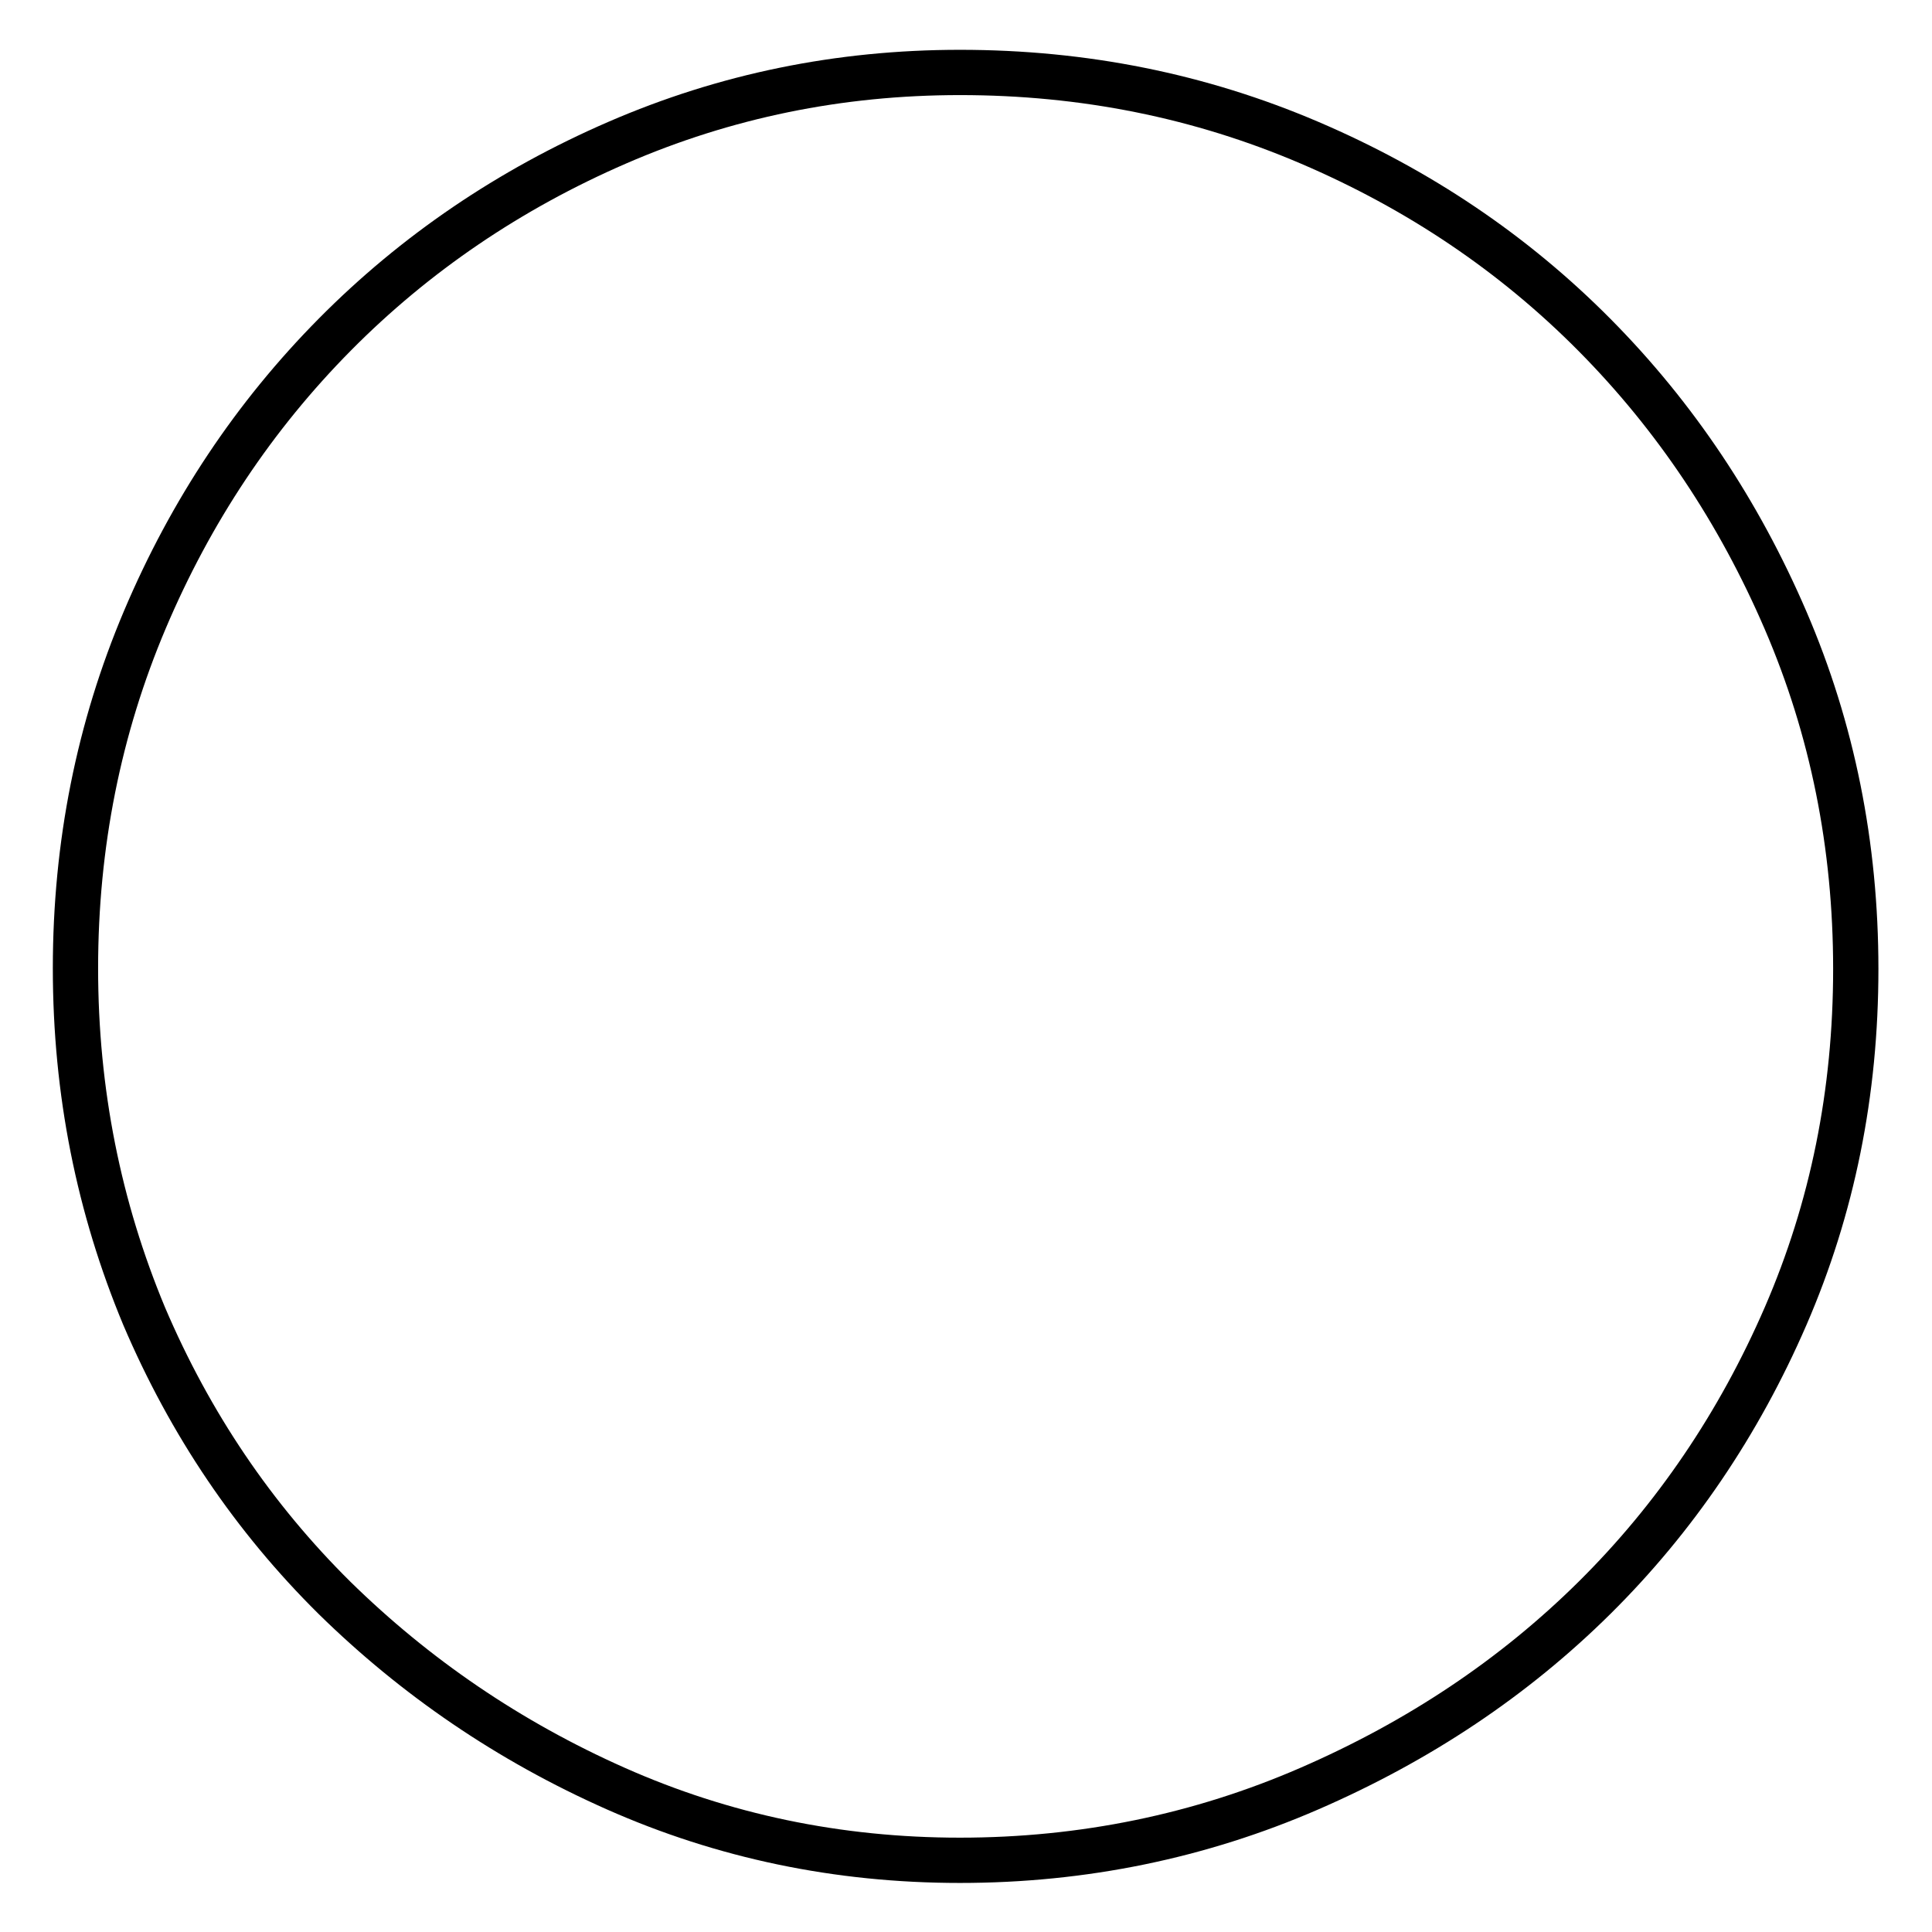 <?xml version="1.0" encoding="utf-8"?>
<!-- Svg Vector Icons : http://www.onlinewebfonts.com/icon -->
<!DOCTYPE svg PUBLIC "-//W3C//DTD SVG 1.1//EN" "http://www.w3.org/Graphics/SVG/1.1/DTD/svg11.dtd">
<svg version="1.1" xmlns="http://www.w3.org/2000/svg" xmlns:xlink="http://www.w3.org/1999/xlink" x="0px" y="0px" viewBox="0 0 256 256" enable-background="new 0 0 256 256" xml:space="preserve">
<g> <path stroke-width="6" fill-opacity="0" stroke="#000000"  d="M10,128.3c0-16.4,3.1-31.8,9.2-46.2c6.1-14.4,14.5-27,25.2-37.8C55,33.6,67.5,25.1,81.8,18.9 c14.3-6.2,29.4-9.3,45.4-9.3c16.4,0,31.8,3.1,46.3,9.3c14.5,6.2,27.1,14.7,37.8,25.5c10.7,10.8,19.1,23.4,25.3,37.8 c6.2,14.4,9.3,29.8,9.3,46.2c0,16.4-3.1,31.7-9.3,46c-6.2,14.3-14.7,26.8-25.3,37.3c-10.7,10.6-23.3,19-37.8,25.3 c-14.5,6.3-30,9.5-46.3,9.5c-16.2,0-31.4-3.2-45.6-9.5c-14.2-6.3-26.6-14.8-37.3-25.3c-10.7-10.6-19.1-23-25.2-37.3 C13.1,160,10,144.7,10,128.3z"/></g>
</svg>